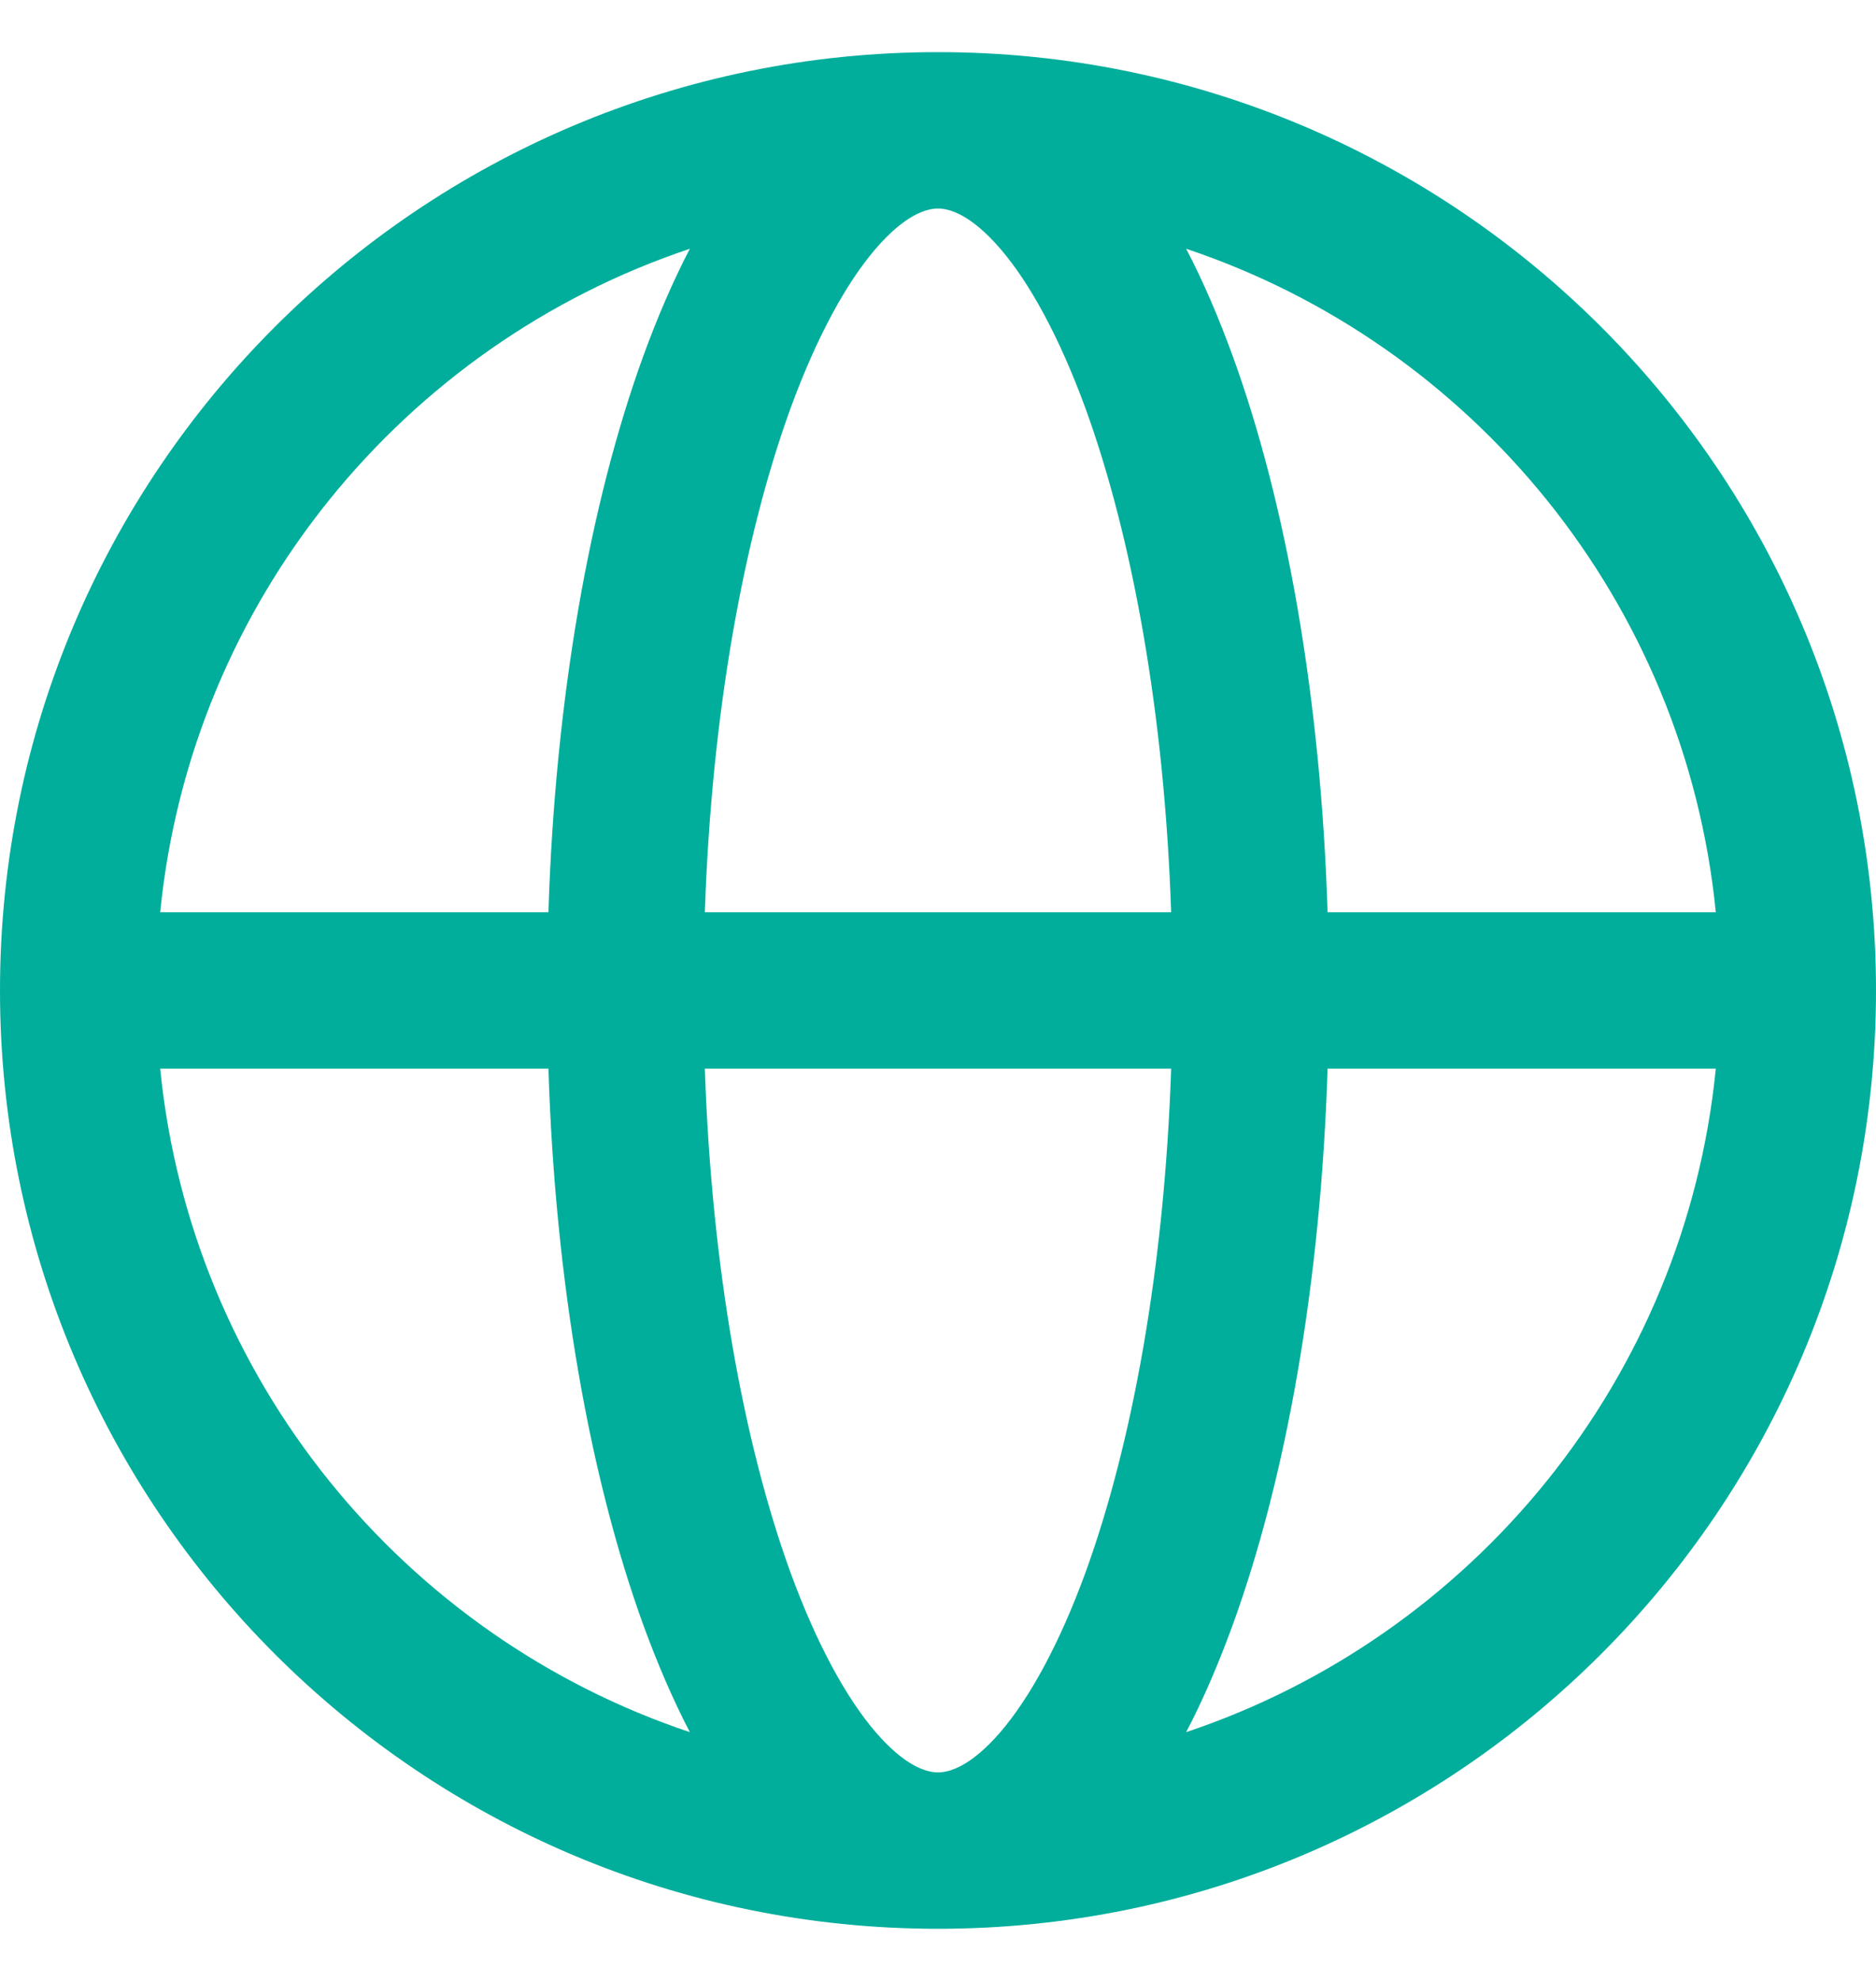 <svg width="18" height="19" viewBox="0 0 18 19" fill="none" xmlns="http://www.w3.org/2000/svg">
<path fill-rule="evenodd" clip-rule="evenodd" d="M1.537 8.75H5.262C5.327 6.7 5.657 4.833 6.174 3.41C6.307 3.046 6.455 2.701 6.619 2.386C3.872 3.305 1.833 5.771 1.537 8.75ZM9 0.5C4.03 0.5 0 4.53 0 9.5C0 14.47 4.03 18.5 9 18.5C13.97 18.5 18 14.47 18 9.5C18 4.53 13.97 0.5 9 0.5ZM9 2C8.887 2 8.682 2.061 8.401 2.387C8.123 2.711 7.838 3.224 7.583 3.922C7.136 5.155 6.827 6.842 6.763 8.75H11.237C11.173 6.842 10.864 5.155 10.417 3.922C10.162 3.224 9.877 2.711 9.599 2.387C9.318 2.061 9.113 2 9 2ZM12.738 8.75C12.673 6.7 12.344 4.833 11.826 3.41C11.693 3.046 11.546 2.701 11.381 2.386C14.129 3.305 16.167 5.771 16.463 8.75H12.738ZM11.237 10.25H6.763C6.827 12.158 7.136 13.845 7.583 15.078C7.838 15.776 8.123 16.289 8.401 16.613C8.682 16.939 8.887 17 9 17C9.113 17 9.318 16.939 9.599 16.613C9.877 16.289 10.162 15.776 10.417 15.078C10.864 13.845 11.173 12.158 11.237 10.25ZM11.381 16.614C11.546 16.299 11.693 15.954 11.826 15.59C12.344 14.167 12.673 12.3 12.738 10.25H16.463C16.167 13.229 14.129 15.695 11.381 16.614ZM6.619 16.614C6.455 16.299 6.307 15.954 6.174 15.59C5.657 14.167 5.327 12.3 5.262 10.25H1.537C1.833 13.229 3.872 15.695 6.619 16.614Z" fill="#00AE9B"/>
</svg>

